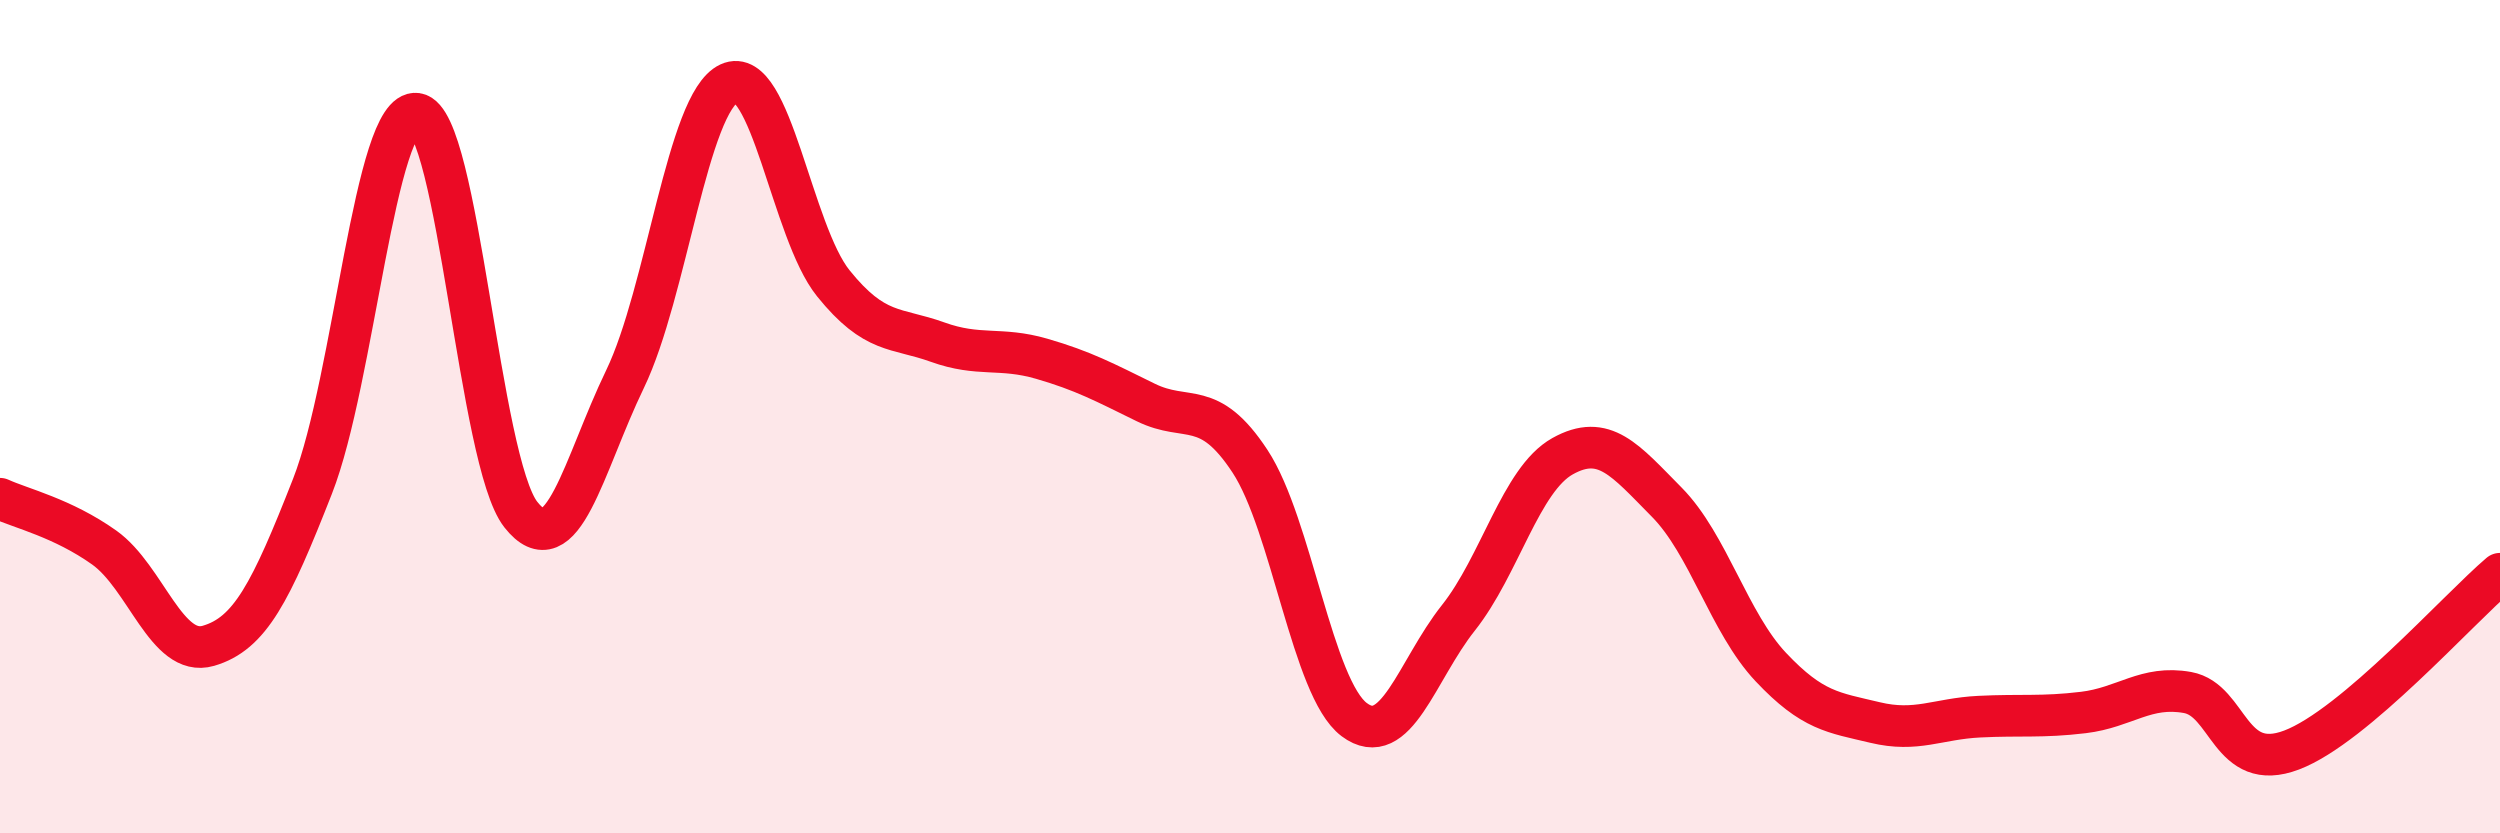 
    <svg width="60" height="20" viewBox="0 0 60 20" xmlns="http://www.w3.org/2000/svg">
      <path
        d="M 0,11.97 C 0.5,12.2 1.5,12.43 2.5,13.14 C 3.5,13.85 4,15.79 5,15.5 C 6,15.21 6.5,14.22 7.5,11.67 C 8.5,9.12 9,2.59 10,2.73 C 11,2.87 11.5,11.08 12.5,12.35 C 13.5,13.62 14,11.17 15,9.1 C 16,7.03 16.5,2.46 17.5,2 C 18.5,1.54 19,5.56 20,6.8 C 21,8.04 21.5,7.85 22.5,8.21 C 23.5,8.57 24,8.32 25,8.61 C 26,8.9 26.5,9.17 27.5,9.66 C 28.5,10.15 29,9.55 30,11.07 C 31,12.59 31.5,16.52 32.5,17.27 C 33.5,18.02 34,16.09 35,14.83 C 36,13.57 36.5,11.51 37.5,10.95 C 38.5,10.39 39,11.04 40,12.05 C 41,13.06 41.5,14.95 42.5,16.01 C 43.5,17.07 44,17.1 45,17.34 C 46,17.58 46.5,17.25 47.5,17.2 C 48.5,17.15 49,17.22 50,17.1 C 51,16.98 51.5,16.44 52.5,16.62 C 53.5,16.8 53.5,18.57 55,18 C 56.5,17.43 59,14.62 60,13.77L60 20L0 20Z"
        fill="#EB0A25"
        opacity="0.1"
        stroke-linecap="round"
        stroke-linejoin="round"
      />
      <path
        d="M 0,11.97 C 0.5,12.2 1.5,12.43 2.5,13.14 C 3.5,13.85 4,15.79 5,15.5 C 6,15.21 6.5,14.22 7.5,11.67 C 8.5,9.12 9,2.59 10,2.73 C 11,2.87 11.5,11.08 12.5,12.35 C 13.5,13.62 14,11.17 15,9.1 C 16,7.03 16.5,2.46 17.5,2 C 18.5,1.54 19,5.56 20,6.8 C 21,8.04 21.5,7.85 22.5,8.21 C 23.5,8.57 24,8.32 25,8.61 C 26,8.9 26.5,9.17 27.5,9.66 C 28.5,10.15 29,9.55 30,11.07 C 31,12.59 31.5,16.52 32.5,17.27 C 33.5,18.02 34,16.09 35,14.83 C 36,13.57 36.5,11.51 37.5,10.95 C 38.5,10.39 39,11.04 40,12.05 C 41,13.06 41.5,14.95 42.5,16.01 C 43.5,17.07 44,17.1 45,17.34 C 46,17.58 46.5,17.25 47.5,17.2 C 48.5,17.15 49,17.22 50,17.1 C 51,16.98 51.5,16.44 52.5,16.62 C 53.5,16.8 53.5,18.57 55,18 C 56.5,17.43 59,14.62 60,13.77"
        stroke="#EB0A25"
        stroke-width="1"
        fill="none"
        stroke-linecap="round"
        stroke-linejoin="round"
      />
    </svg>
  